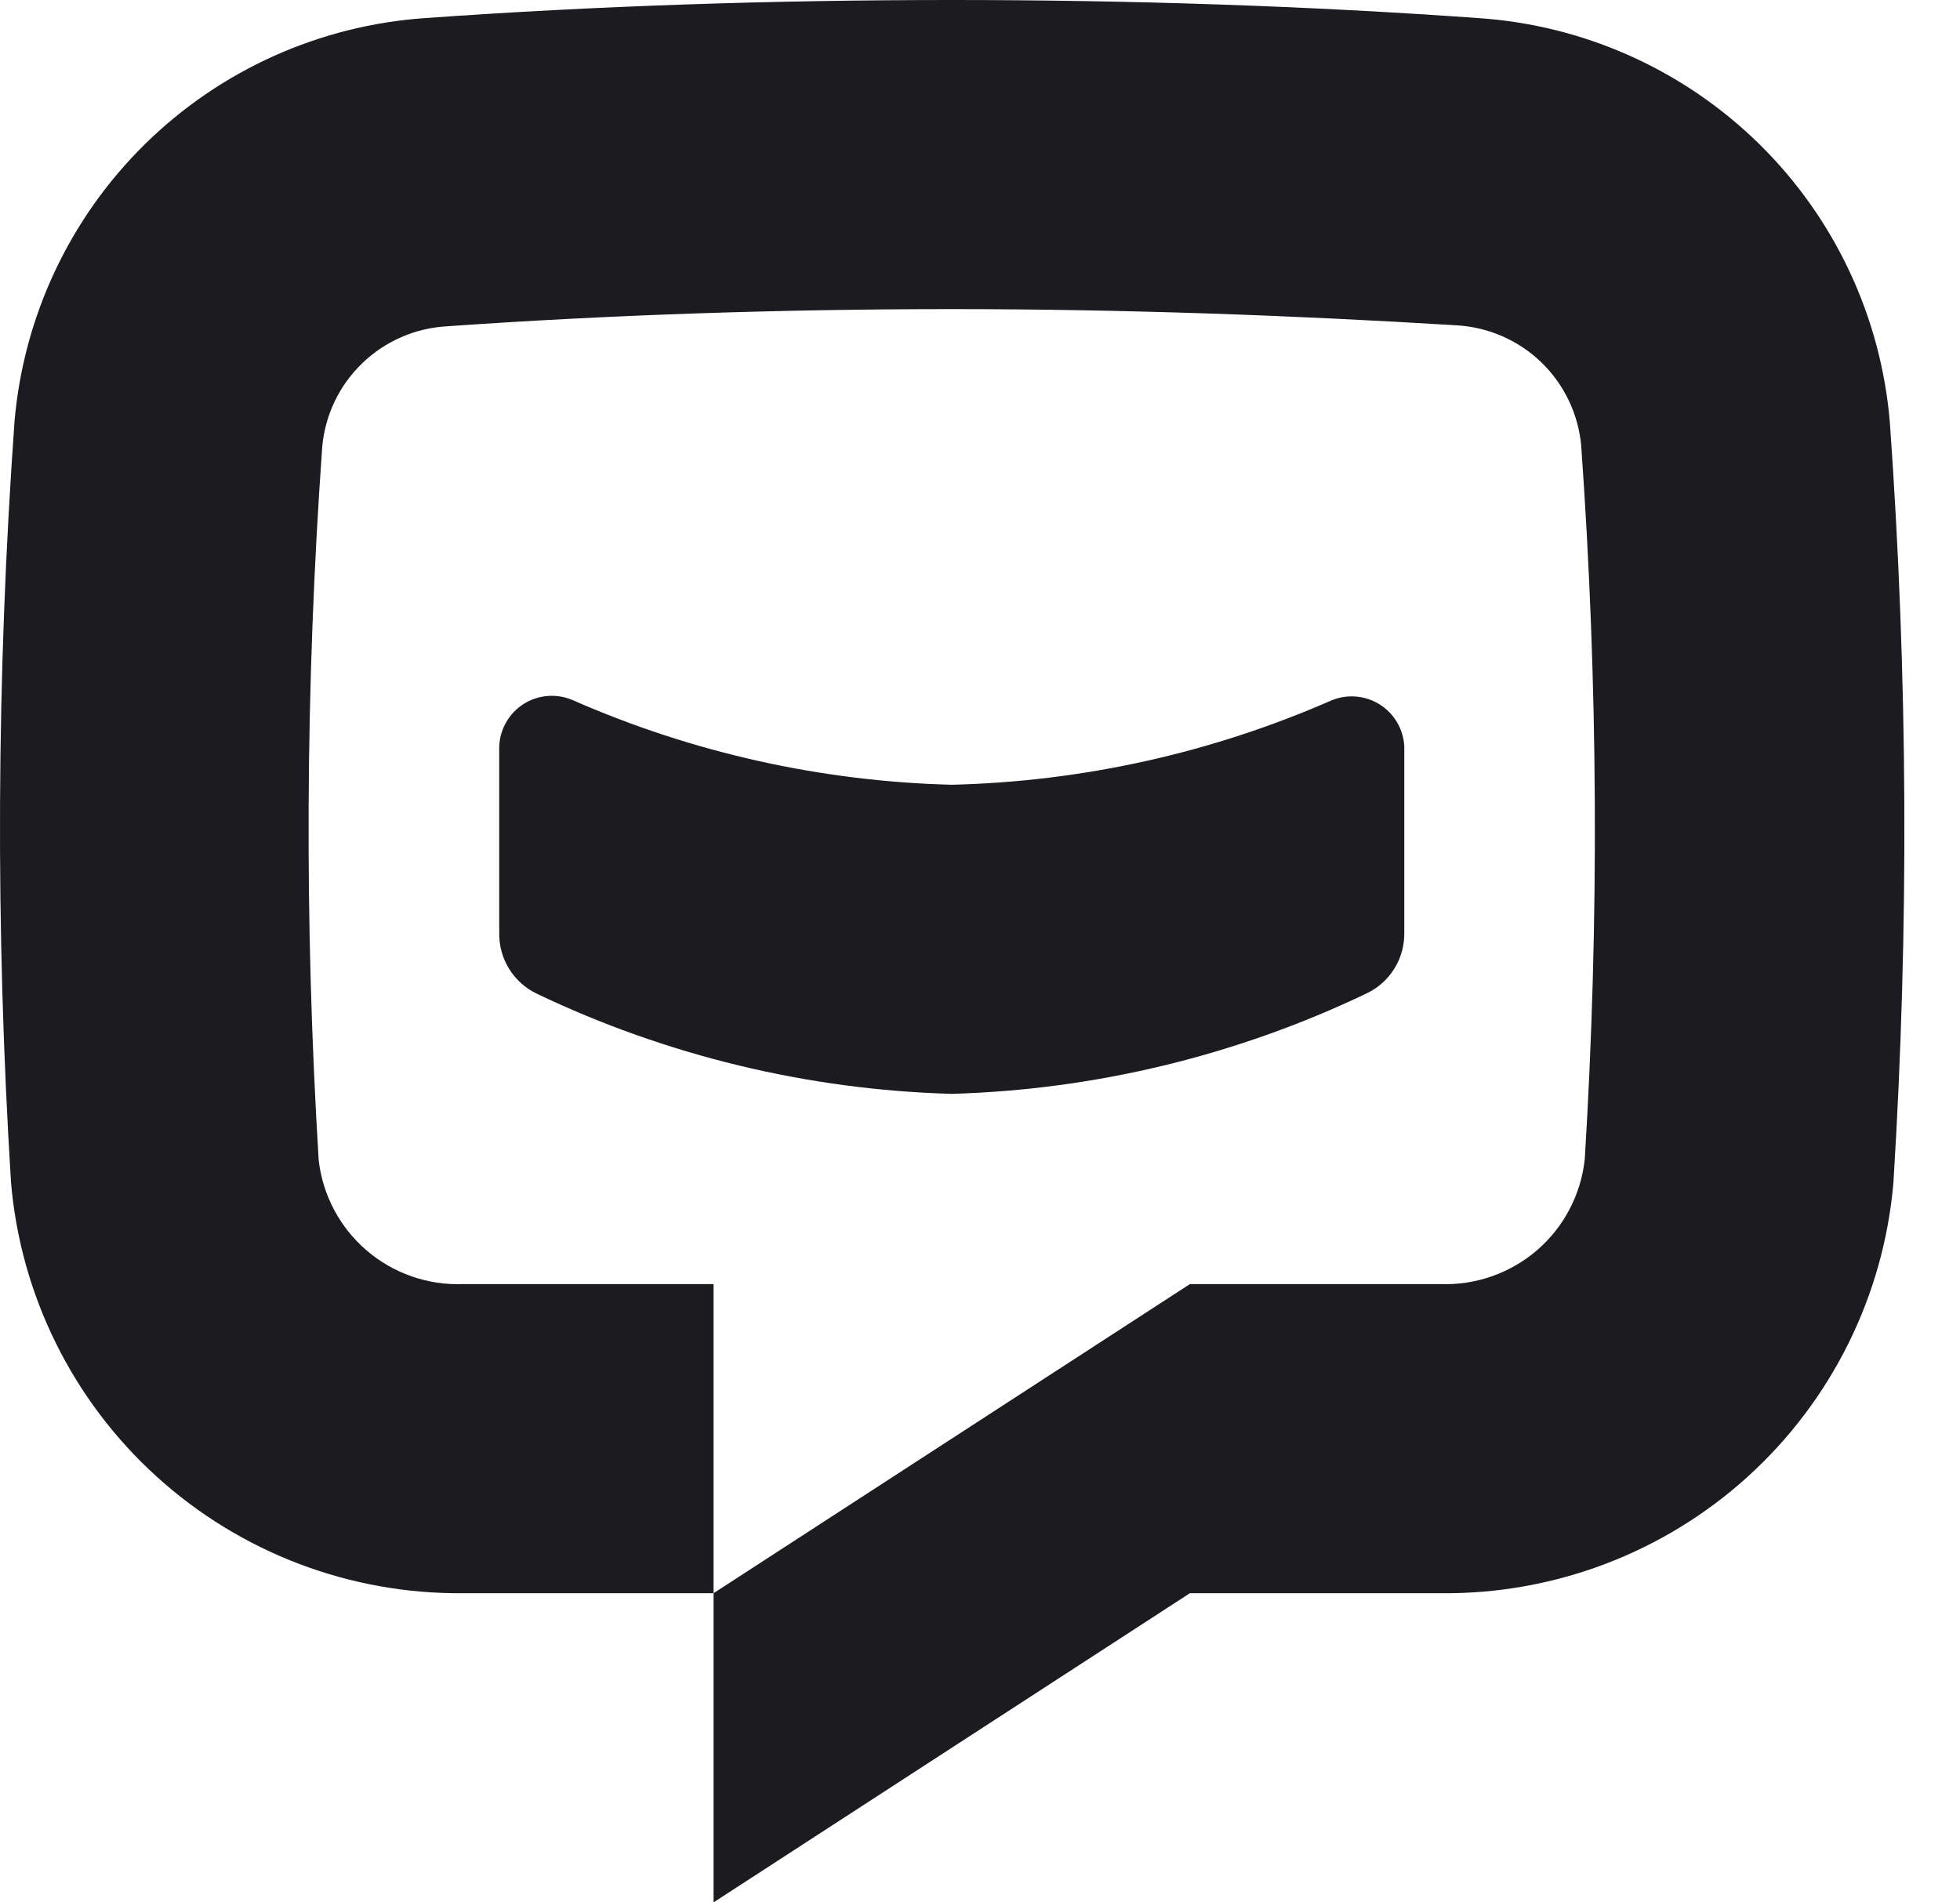<svg width="34" height="33" viewBox="0 0 34 33" fill="none" xmlns="http://www.w3.org/2000/svg">
<path d="M24.36 12.948V16.178C24.364 16.397 24.305 16.613 24.19 16.799C24.075 16.986 23.909 17.135 23.711 17.23C21.46 18.308 19.006 18.903 16.51 18.975C14.016 18.905 11.564 18.313 9.313 17.238C9.114 17.143 8.946 16.992 8.83 16.804C8.714 16.616 8.656 16.399 8.66 16.178V12.948C8.666 12.8 8.707 12.656 8.781 12.528C8.855 12.399 8.959 12.291 9.084 12.211C9.21 12.132 9.352 12.085 9.5 12.073C9.648 12.061 9.797 12.086 9.933 12.144C12.009 13.057 14.243 13.555 16.51 13.613C18.778 13.558 21.014 13.062 23.091 12.152C23.227 12.095 23.374 12.071 23.521 12.083C23.668 12.095 23.809 12.142 23.934 12.22C24.058 12.298 24.162 12.405 24.236 12.532C24.311 12.659 24.353 12.802 24.36 12.948Z" fill="#1B1B20"/>
<path d="M32.845 20.514C32.678 22.473 31.773 24.297 30.314 25.619C28.855 26.94 26.949 27.661 24.979 27.637H20.641L12.378 33V27.637L20.641 22.275H24.987C25.602 22.297 26.203 22.085 26.668 21.683C27.132 21.28 27.427 20.716 27.491 20.105C27.744 15.983 27.723 11.849 27.429 7.73C27.379 7.181 27.133 6.668 26.736 6.284C26.338 5.901 25.816 5.673 25.264 5.643C22.447 5.47 19.48 5.362 16.51 5.362C13.539 5.362 10.573 5.462 7.755 5.66C7.203 5.69 6.681 5.918 6.284 6.301C5.886 6.684 5.64 7.197 5.59 7.747C5.296 11.866 5.276 16 5.528 20.122C5.597 20.73 5.893 21.29 6.357 21.689C6.821 22.088 7.42 22.298 8.032 22.275H12.378V27.637H8.04C6.073 27.657 4.17 26.933 2.714 25.611C1.259 24.29 0.357 22.467 0.191 20.509C-0.083 16.113 -0.062 11.703 0.252 7.309C0.409 5.487 1.212 3.781 2.517 2.498C3.822 1.215 5.544 0.441 7.371 0.314C10.312 0.103 13.411 0 16.51 0C19.608 0 22.707 0.103 25.648 0.314C27.481 0.437 29.209 1.213 30.518 2.499C31.827 3.786 32.63 5.498 32.783 7.326C33.097 11.716 33.118 16.121 32.845 20.514Z" fill="#1B1B20"/>
</svg>
